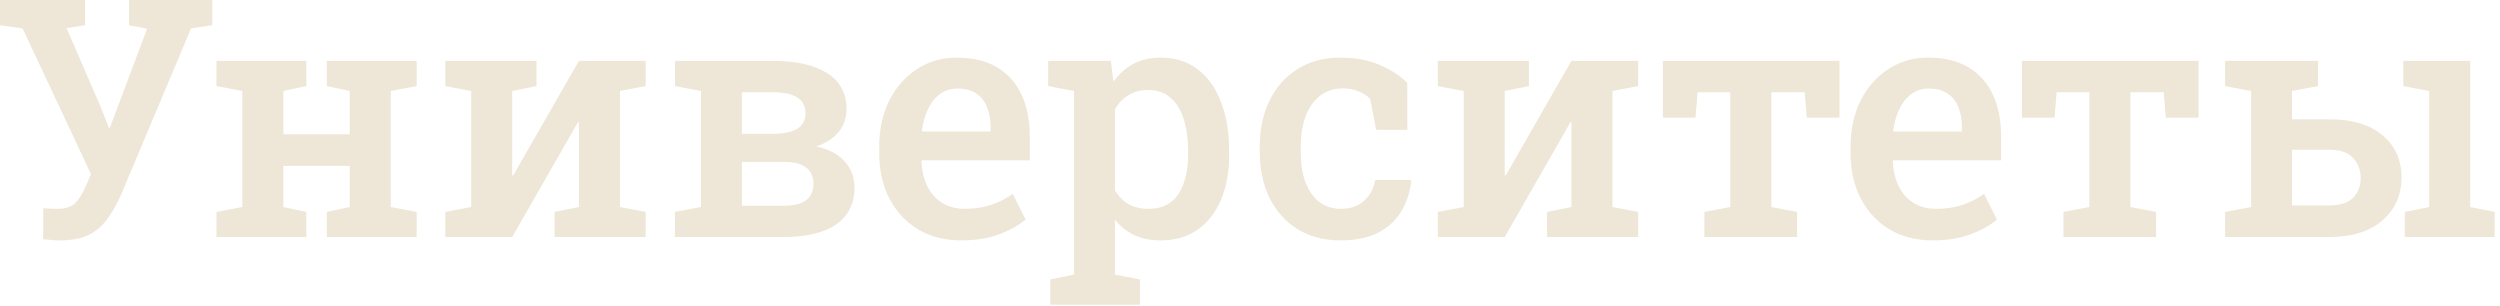 <?xml version="1.0" encoding="UTF-8"?> <svg xmlns="http://www.w3.org/2000/svg" width="270" height="33" viewBox="0 0 270 33" fill="none"><path d="M6.469 25.963C6.176 25.963 5.836 25.945 5.449 25.91C5.074 25.887 4.811 25.863 4.658 25.84L4.676 22.482C4.805 22.494 5.039 22.512 5.379 22.535C5.73 22.547 5.994 22.553 6.17 22.553C7.061 22.553 7.711 22.348 8.121 21.938C8.543 21.516 8.941 20.865 9.316 19.986L9.826 18.809L2.443 3.076L0 2.725V0H9.193V2.725L7.189 3.041L10.863 11.514L11.76 13.799H11.865L15.891 3.094L13.94 2.725V0H22.922V2.725L20.637 3.059L13.078 21.023C12.598 22.09 12.082 22.992 11.531 23.73C10.98 24.469 10.307 25.025 9.51 25.4C8.713 25.775 7.699 25.963 6.469 25.963ZM23.379 25.594V22.887L26.174 22.359V9.826L23.379 9.299V6.574H33.082V9.299L30.604 9.826V14.502H37.775V9.826L35.297 9.299V6.574H37.775H42.205H45V9.299L42.205 9.826V22.359L45 22.887V25.594H35.297V22.887L37.775 22.359V17.912H30.604V22.359L33.082 22.887V25.594H23.379ZM48.094 25.594V22.887L50.889 22.359V9.826L48.094 9.299V6.574H55.318H57.938V9.299L55.318 9.826V18.932L55.424 18.949L62.525 6.574H66.955H69.732V9.299L66.955 9.826V22.359L69.732 22.887V25.594H59.889V22.887L62.525 22.359V13.219L62.42 13.201L55.318 25.594H48.094ZM72.897 25.594V22.887L75.709 22.359V9.826L72.897 9.299V6.574H75.709H83.443C85.975 6.574 87.938 7.014 89.332 7.893C90.727 8.771 91.424 10.072 91.424 11.795C91.424 12.709 91.148 13.518 90.598 14.221C90.047 14.912 89.232 15.445 88.154 15.82C89.525 16.113 90.557 16.658 91.248 17.455C91.939 18.24 92.285 19.166 92.285 20.232C92.285 21.99 91.623 23.326 90.299 24.24C88.986 25.143 87.111 25.594 84.674 25.594H72.897ZM80.121 22.219H84.656C85.734 22.219 86.537 22.02 87.064 21.621C87.592 21.211 87.856 20.619 87.856 19.846C87.856 19.096 87.598 18.516 87.082 18.105C86.566 17.695 85.764 17.49 84.674 17.49H80.121V22.219ZM80.121 14.449H83.531C84.703 14.438 85.57 14.25 86.133 13.887C86.707 13.512 86.994 12.961 86.994 12.234C86.994 10.723 85.822 9.967 83.478 9.967H80.121V14.449ZM103.834 25.963C102.041 25.963 100.477 25.564 99.141 24.768C97.816 23.959 96.785 22.846 96.047 21.428C95.32 20.01 94.957 18.387 94.957 16.559V15.82C94.957 13.969 95.314 12.322 96.029 10.881C96.756 9.439 97.752 8.303 99.018 7.471C100.283 6.639 101.725 6.223 103.342 6.223C105.064 6.223 106.506 6.568 107.666 7.26C108.838 7.951 109.723 8.936 110.32 10.213C110.918 11.479 111.217 13.002 111.217 14.783V17.314H99.545L99.51 17.402C99.557 18.398 99.762 19.283 100.125 20.057C100.5 20.83 101.027 21.439 101.707 21.885C102.398 22.33 103.236 22.553 104.221 22.553C105.252 22.553 106.189 22.412 107.033 22.131C107.877 21.85 108.656 21.451 109.371 20.936L110.76 23.713C110.01 24.346 109.055 24.879 107.895 25.312C106.734 25.746 105.381 25.963 103.834 25.963ZM99.615 14.203H106.98V13.746C106.98 12.914 106.852 12.188 106.594 11.566C106.348 10.934 105.955 10.441 105.416 10.09C104.889 9.738 104.215 9.562 103.395 9.562C102.68 9.562 102.053 9.762 101.514 10.16C100.975 10.559 100.541 11.104 100.213 11.795C99.897 12.475 99.68 13.248 99.562 14.115L99.615 14.203ZM113.432 32.906V30.182L115.998 29.654V9.826L113.203 9.299V6.574H119.971L120.252 8.824C120.838 7.992 121.553 7.354 122.396 6.908C123.24 6.451 124.236 6.223 125.385 6.223C126.932 6.223 128.256 6.645 129.357 7.488C130.459 8.332 131.297 9.51 131.871 11.021C132.457 12.533 132.75 14.303 132.75 16.33V16.699C132.75 18.551 132.457 20.174 131.871 21.568C131.285 22.951 130.441 24.029 129.34 24.803C128.25 25.576 126.932 25.963 125.385 25.963C124.295 25.963 123.34 25.775 122.52 25.4C121.699 25.014 120.996 24.451 120.41 23.713V29.654L123.117 30.182V32.906H113.432ZM124.049 22.553C125.502 22.553 126.574 22.02 127.266 20.953C127.969 19.875 128.32 18.457 128.32 16.699V16.33C128.32 15.018 128.162 13.869 127.846 12.885C127.541 11.889 127.066 11.115 126.422 10.565C125.789 10.002 124.986 9.721 124.014 9.721C123.193 9.721 122.479 9.908 121.869 10.283C121.271 10.646 120.785 11.162 120.41 11.83V20.549C120.785 21.193 121.271 21.691 121.869 22.043C122.467 22.383 123.193 22.553 124.049 22.553ZM144.773 25.963C142.992 25.963 141.445 25.559 140.133 24.75C138.832 23.93 137.824 22.805 137.109 21.375C136.406 19.934 136.055 18.275 136.055 16.4V15.785C136.055 13.945 136.406 12.305 137.109 10.863C137.812 9.422 138.814 8.291 140.115 7.471C141.428 6.639 142.975 6.223 144.756 6.223C146.385 6.223 147.803 6.486 149.01 7.014C150.217 7.529 151.207 8.174 151.98 8.947L151.998 14.027H148.623L147.973 10.67C147.645 10.33 147.229 10.06 146.725 9.861C146.221 9.65 145.67 9.545 145.072 9.545C144.1 9.545 143.268 9.809 142.576 10.336C141.896 10.863 141.375 11.596 141.012 12.533C140.66 13.459 140.484 14.543 140.484 15.785V16.4C140.484 17.736 140.666 18.861 141.029 19.775C141.393 20.689 141.896 21.381 142.541 21.85C143.197 22.318 143.947 22.553 144.791 22.553C145.811 22.553 146.637 22.277 147.27 21.727C147.914 21.176 148.336 20.414 148.535 19.441H152.367L152.42 19.547C152.279 20.789 151.91 21.896 151.312 22.869C150.727 23.83 149.895 24.586 148.816 25.137C147.75 25.688 146.402 25.963 144.773 25.963ZM155.285 25.594V22.887L158.08 22.359V9.826L155.285 9.299V6.574H162.51H165.129V9.299L162.51 9.826V18.932L162.615 18.949L169.717 6.574H174.146H176.924V9.299L174.146 9.826V22.359L176.924 22.887V25.594H167.08V22.887L169.717 22.359V13.219L169.611 13.201L162.51 25.594H155.285ZM184.078 25.594V22.887L186.873 22.359V9.967H183.34L183.111 12.709H179.596V6.574H198.668V12.709H195.135L194.906 9.967H191.303V22.359L194.08 22.887V25.594H184.078ZM208.74 25.963C206.947 25.963 205.383 25.564 204.047 24.768C202.723 23.959 201.691 22.846 200.953 21.428C200.227 20.01 199.863 18.387 199.863 16.559V15.82C199.863 13.969 200.221 12.322 200.936 10.881C201.662 9.439 202.658 8.303 203.924 7.471C205.189 6.639 206.631 6.223 208.248 6.223C209.971 6.223 211.412 6.568 212.572 7.26C213.744 7.951 214.629 8.936 215.227 10.213C215.824 11.479 216.123 13.002 216.123 14.783V17.314H204.451L204.416 17.402C204.463 18.398 204.668 19.283 205.031 20.057C205.406 20.83 205.934 21.439 206.613 21.885C207.305 22.33 208.143 22.553 209.127 22.553C210.158 22.553 211.096 22.412 211.939 22.131C212.783 21.85 213.562 21.451 214.277 20.936L215.666 23.713C214.916 24.346 213.961 24.879 212.801 25.312C211.641 25.746 210.287 25.963 208.74 25.963ZM204.521 14.203H211.887V13.746C211.887 12.914 211.758 12.188 211.5 11.566C211.254 10.934 210.861 10.441 210.322 10.09C209.795 9.738 209.121 9.562 208.301 9.562C207.586 9.562 206.959 9.762 206.42 10.16C205.881 10.559 205.447 11.104 205.119 11.795C204.803 12.475 204.586 13.248 204.469 14.115L204.521 14.203ZM222.855 25.594V22.887L225.65 22.359V9.967H222.117L221.889 12.709H218.373V6.574H237.445V12.709H233.912L233.684 9.967H230.08V22.359L232.857 22.887V25.594H222.855ZM240.311 25.594V22.887L243.123 22.359V9.826L240.311 9.299V6.574H250.348V9.299L247.535 9.826V12.885H251.596C254.033 12.885 255.938 13.459 257.309 14.607C258.68 15.756 259.365 17.273 259.365 19.16C259.365 21.07 258.674 22.623 257.291 23.818C255.92 25.002 254.021 25.594 251.596 25.594H240.311ZM247.535 22.184H251.596C252.732 22.184 253.576 21.908 254.127 21.357C254.678 20.807 254.953 20.098 254.953 19.23C254.953 18.363 254.678 17.637 254.127 17.051C253.576 16.465 252.732 16.172 251.596 16.172H247.535V22.184ZM259.717 25.594V22.887L262.354 22.359V9.826L259.559 9.299V6.574H266.783V22.359L269.42 22.887V25.594H259.717Z" fill="#EEE7D7"></path></svg> 